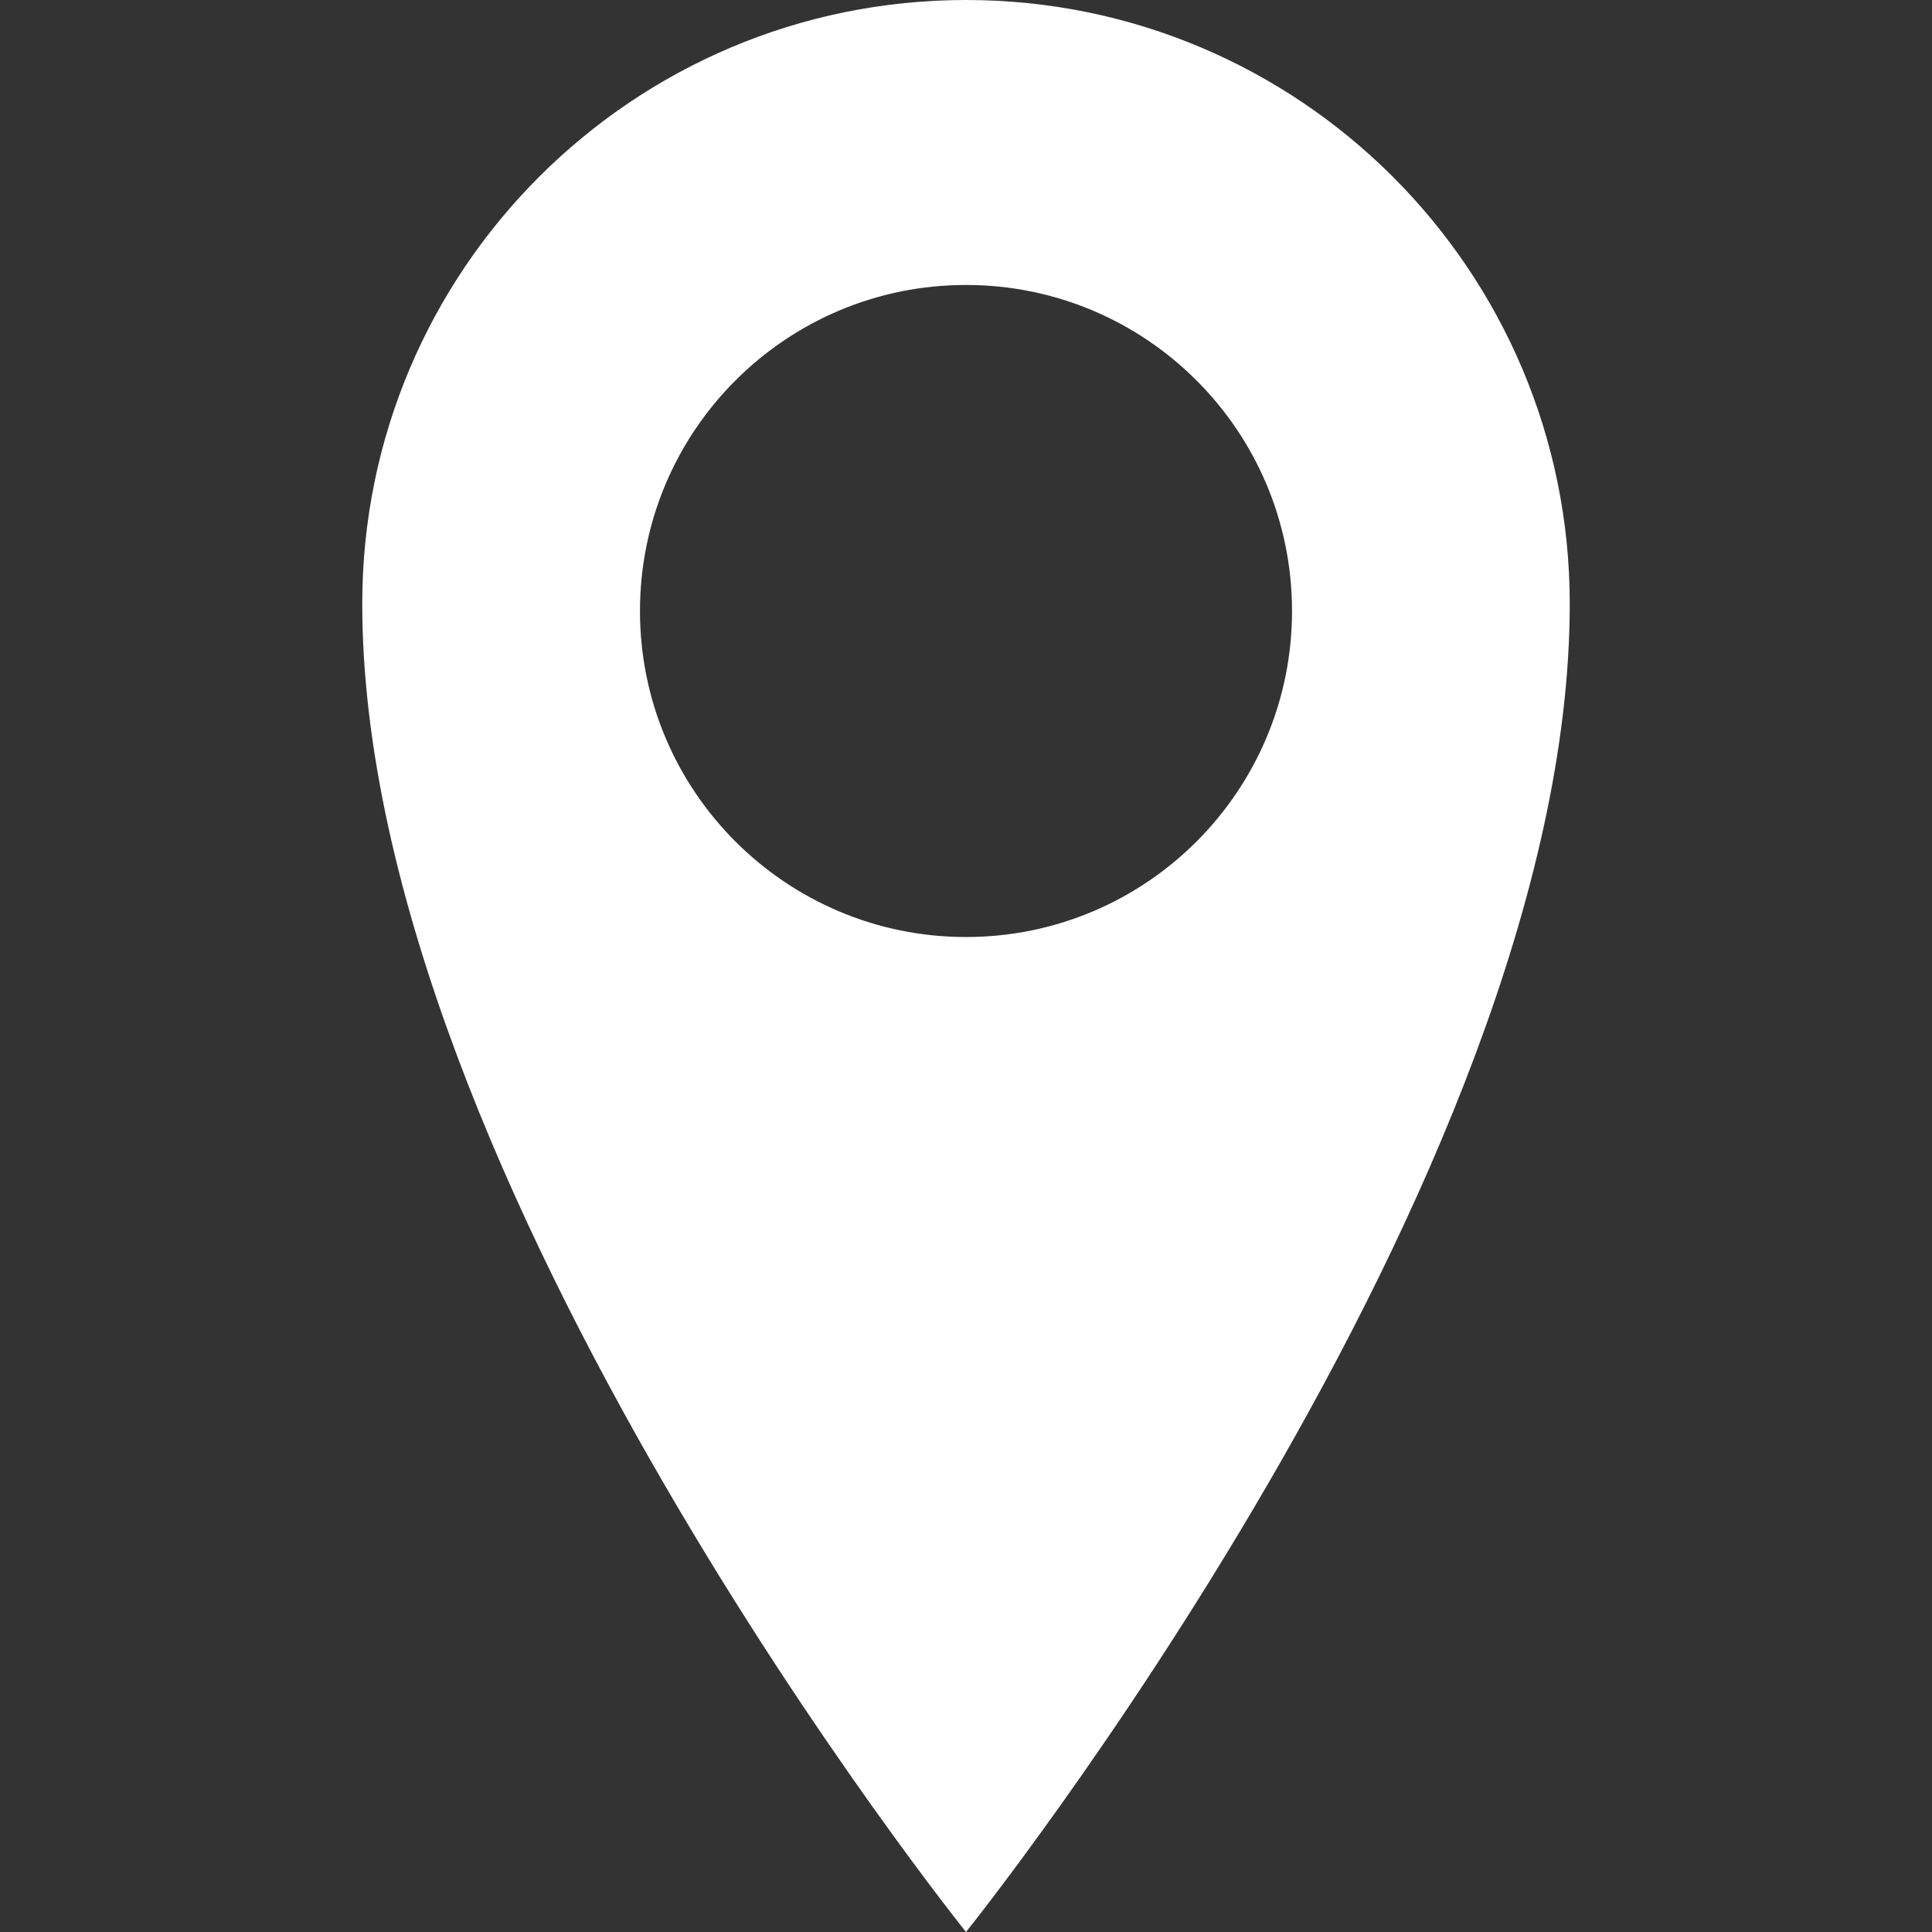 <?xml version="1.0" encoding="UTF-8"?>
<!DOCTYPE svg PUBLIC "-//W3C//DTD SVG 1.1//EN" "http://www.w3.org/Graphics/SVG/1.1/DTD/svg11.dtd">
<svg version="1.1" xmlns="http://www.w3.org/2000/svg" xmlns:xlink="http://www.w3.org/1999/xlink" x="0" y="0" width="28.8" height="28.8" viewBox="0, 0, 28.8, 28.8">
  <rect x="0" y="0" width="28.8" height="28.8" fill="#333333" stroke="none"/>
  <g id="Layer_1">
    <path d="M14.4,0 C9.429,0 5.4,4.03 5.4,9 C5.4,17.593 14.4,28.8 14.4,28.8 C14.4,28.8 23.4,17.593 23.4,9 C23.4,4.03 19.371,0 14.4,0 z M14.4,13.968 C11.715,13.968 9.54,11.792 9.54,9.108 C9.54,6.424 11.715,4.248 14.4,4.248 C17.084,4.248 19.26,6.424 19.26,9.108 C19.26,11.792 17.084,13.968 14.4,13.968 z" fill="#FFFFFF"/>
  </g>
</svg>
